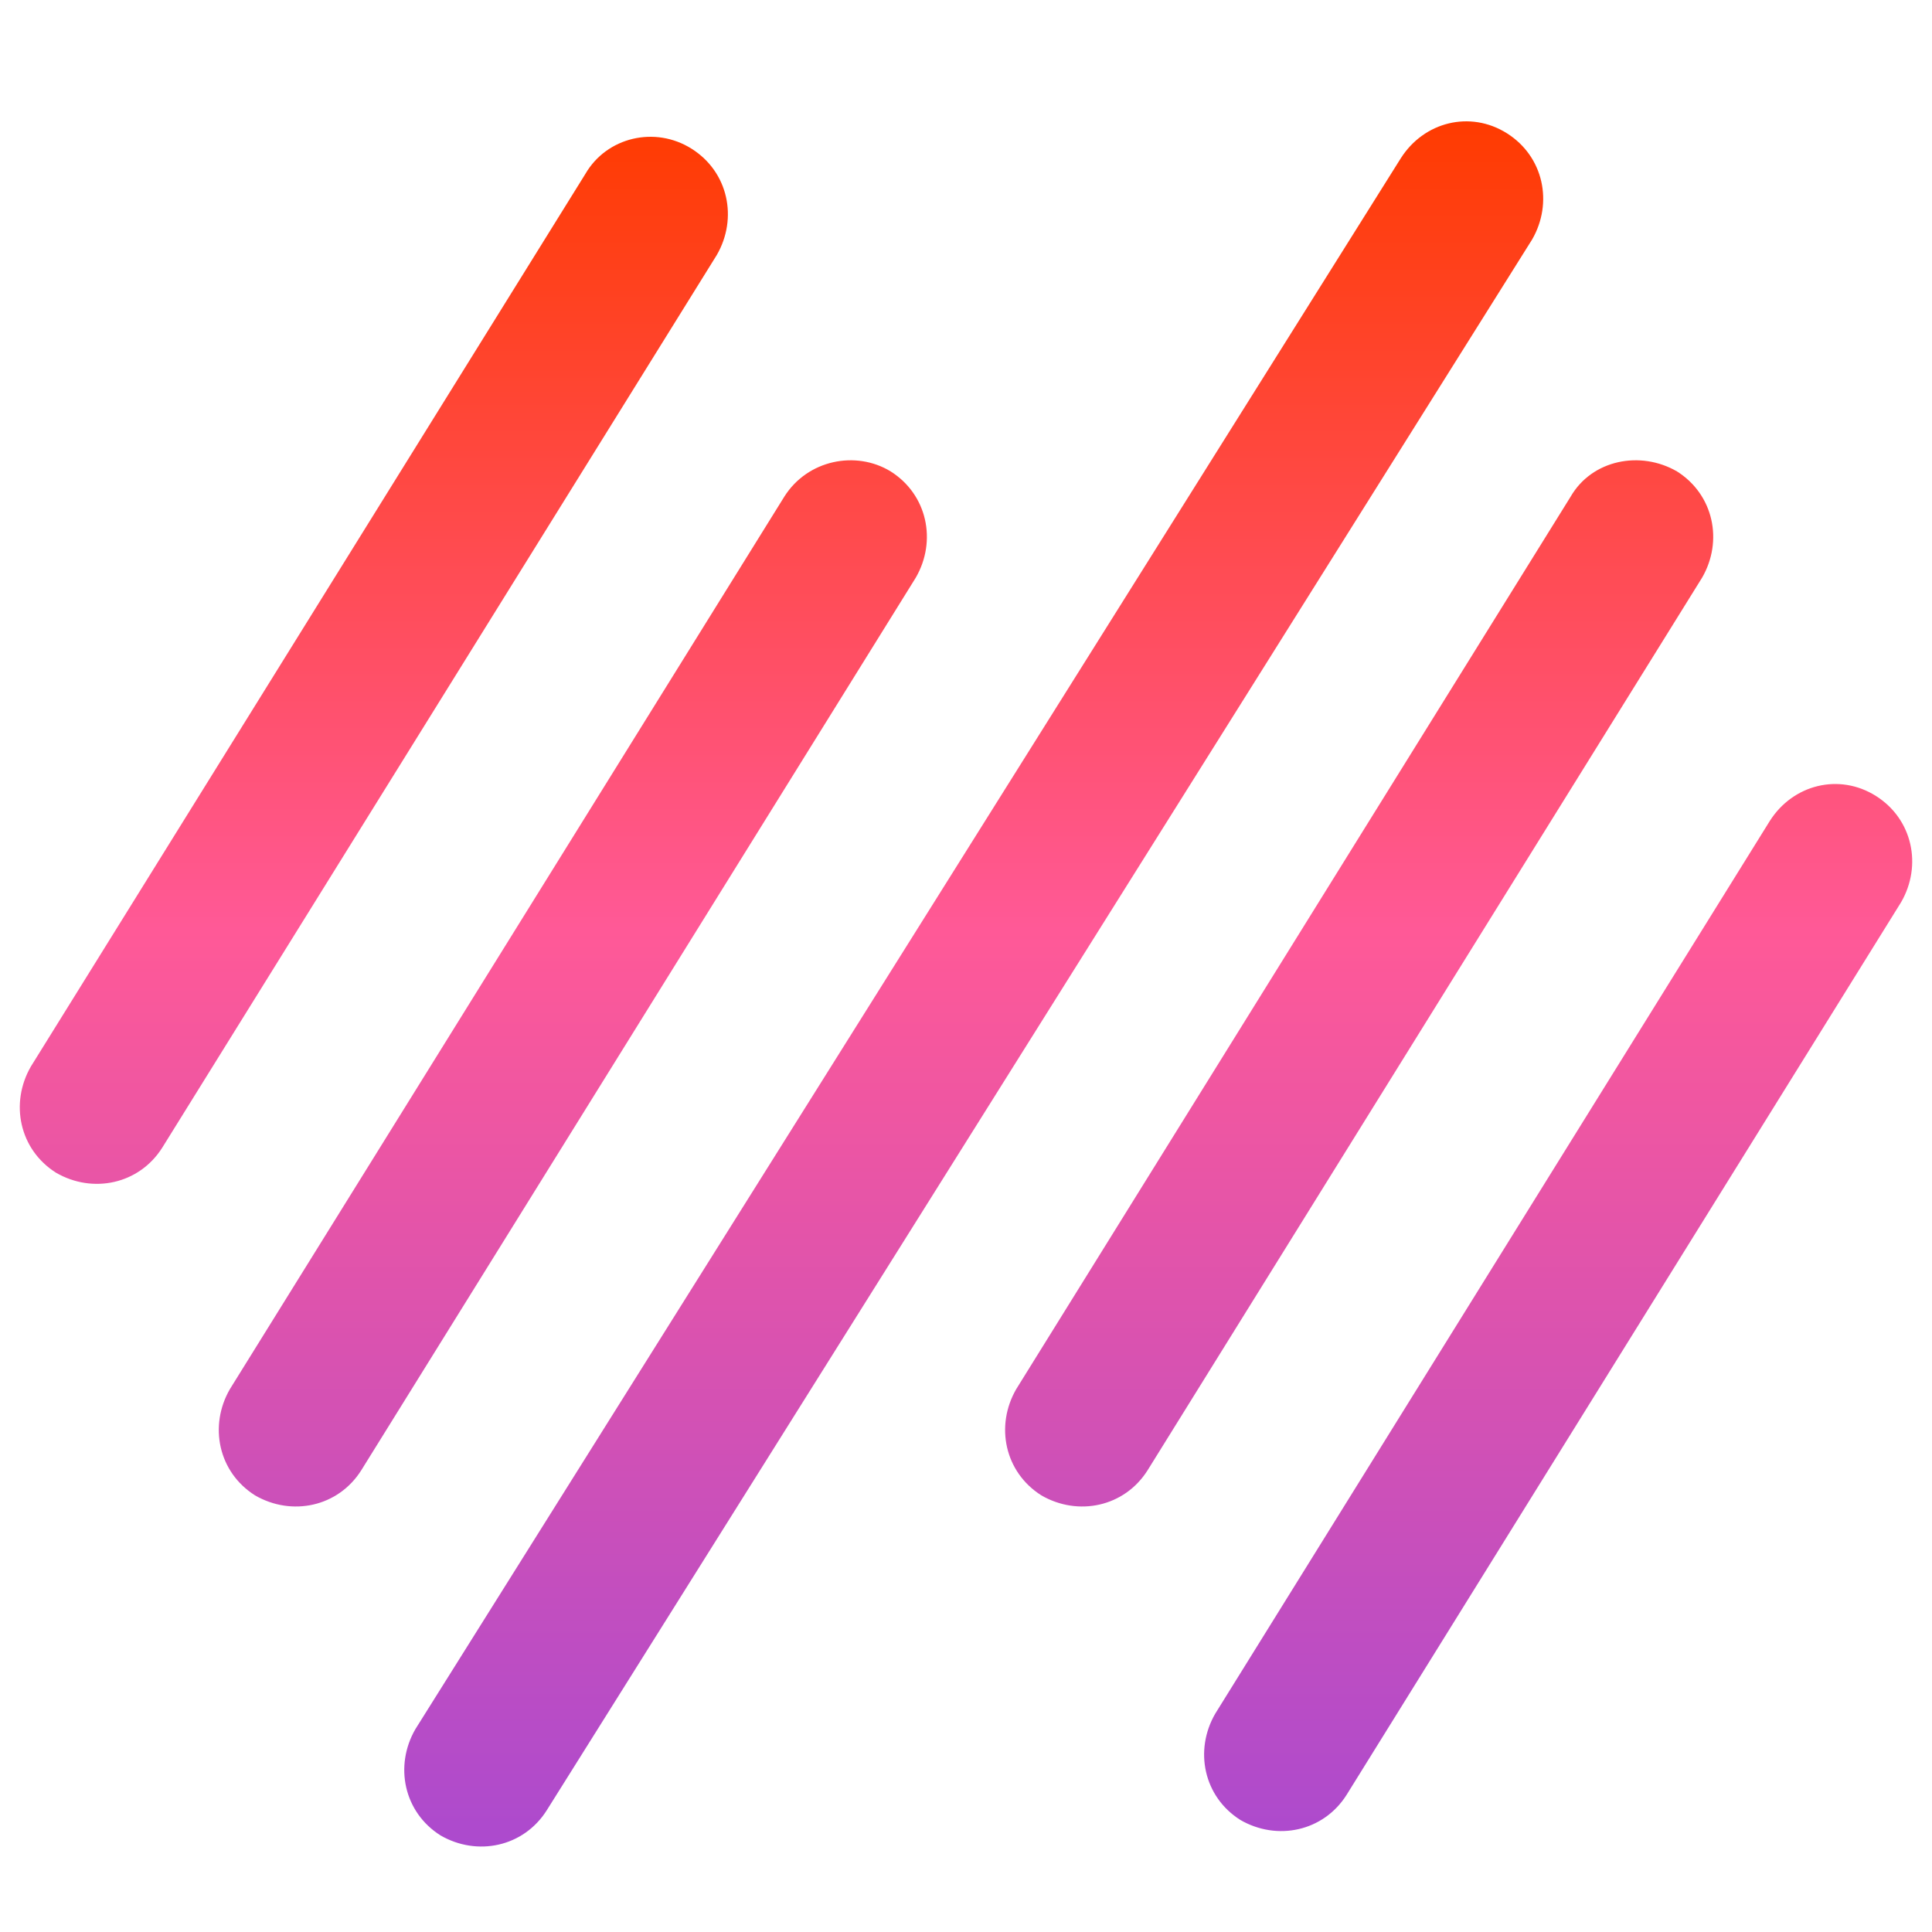 <?xml version="1.0" encoding="UTF-8"?>
<!-- Generator: Adobe Illustrator 27.7.0, SVG Export Plug-In . SVG Version: 6.00 Build 0)  -->
<svg xmlns="http://www.w3.org/2000/svg" xmlns:xlink="http://www.w3.org/1999/xlink" version="1.1" id="Слой_1" x="0px" y="0px" viewBox="0 0 100 100" style="enable-background:new 0 0 100 100;" xml:space="preserve">
<style type="text/css">
	.st0{fill-rule:evenodd;clip-rule:evenodd;fill:url(#SVGID_1_);}
</style>
<linearGradient id="SVGID_1_" gradientUnits="userSpaceOnUse" x1="50" y1="95.706" x2="50" y2="6.444" gradientTransform="matrix(1 0 0 -1 0 102)">
	<stop offset="0" style="stop-color:#FF3B00"></stop>
	<stop offset="0.469" style="stop-color:#FF5997"></stop>
	<stop offset="1" style="stop-color:#AC4ACE"></stop>
</linearGradient>
<path class="st0" d="M78,6.9c1.9,1.2,2.4,3.6,1.3,5.5l-51,81.3c-1.2,1.9-3.6,2.4-5.5,1.3c-1.9-1.2-2.4-3.6-1.3-5.5l51-81.3  C73.7,6.3,76.1,5.7,78,6.9z M35.8,7.7c1.9,1.2,2.4,3.6,1.3,5.5L8.4,59.4c-1.2,1.9-3.6,2.4-5.5,1.3c-1.9-1.2-2.4-3.6-1.3-5.5L30.3,9  C31.4,7.1,33.9,6.5,35.8,7.7z M46.1,24.4c1.9,1.2,2.4,3.6,1.3,5.5L18.7,76.1c-1.2,1.9-3.6,2.4-5.5,1.3c-1.9-1.2-2.4-3.6-1.3-5.5  l28.7-46.2C41.8,23.8,44.3,23.3,46.1,24.4z M86.8,24.4c1.9,1.2,2.4,3.6,1.3,5.5L59.4,76.1c-1.2,1.9-3.6,2.4-5.5,1.3  c-1.9-1.2-2.4-3.6-1.3-5.5l28.7-46.2C82.4,23.8,84.9,23.3,86.8,24.4z M97.1,41.2c1.9,1.2,2.4,3.6,1.3,5.5L69.7,92.9  c-1.2,1.9-3.6,2.4-5.5,1.3c-1.9-1.2-2.4-3.6-1.3-5.5l28.7-46.2C92.8,40.6,95.2,40,97.1,41.2z"></path>
</svg>
